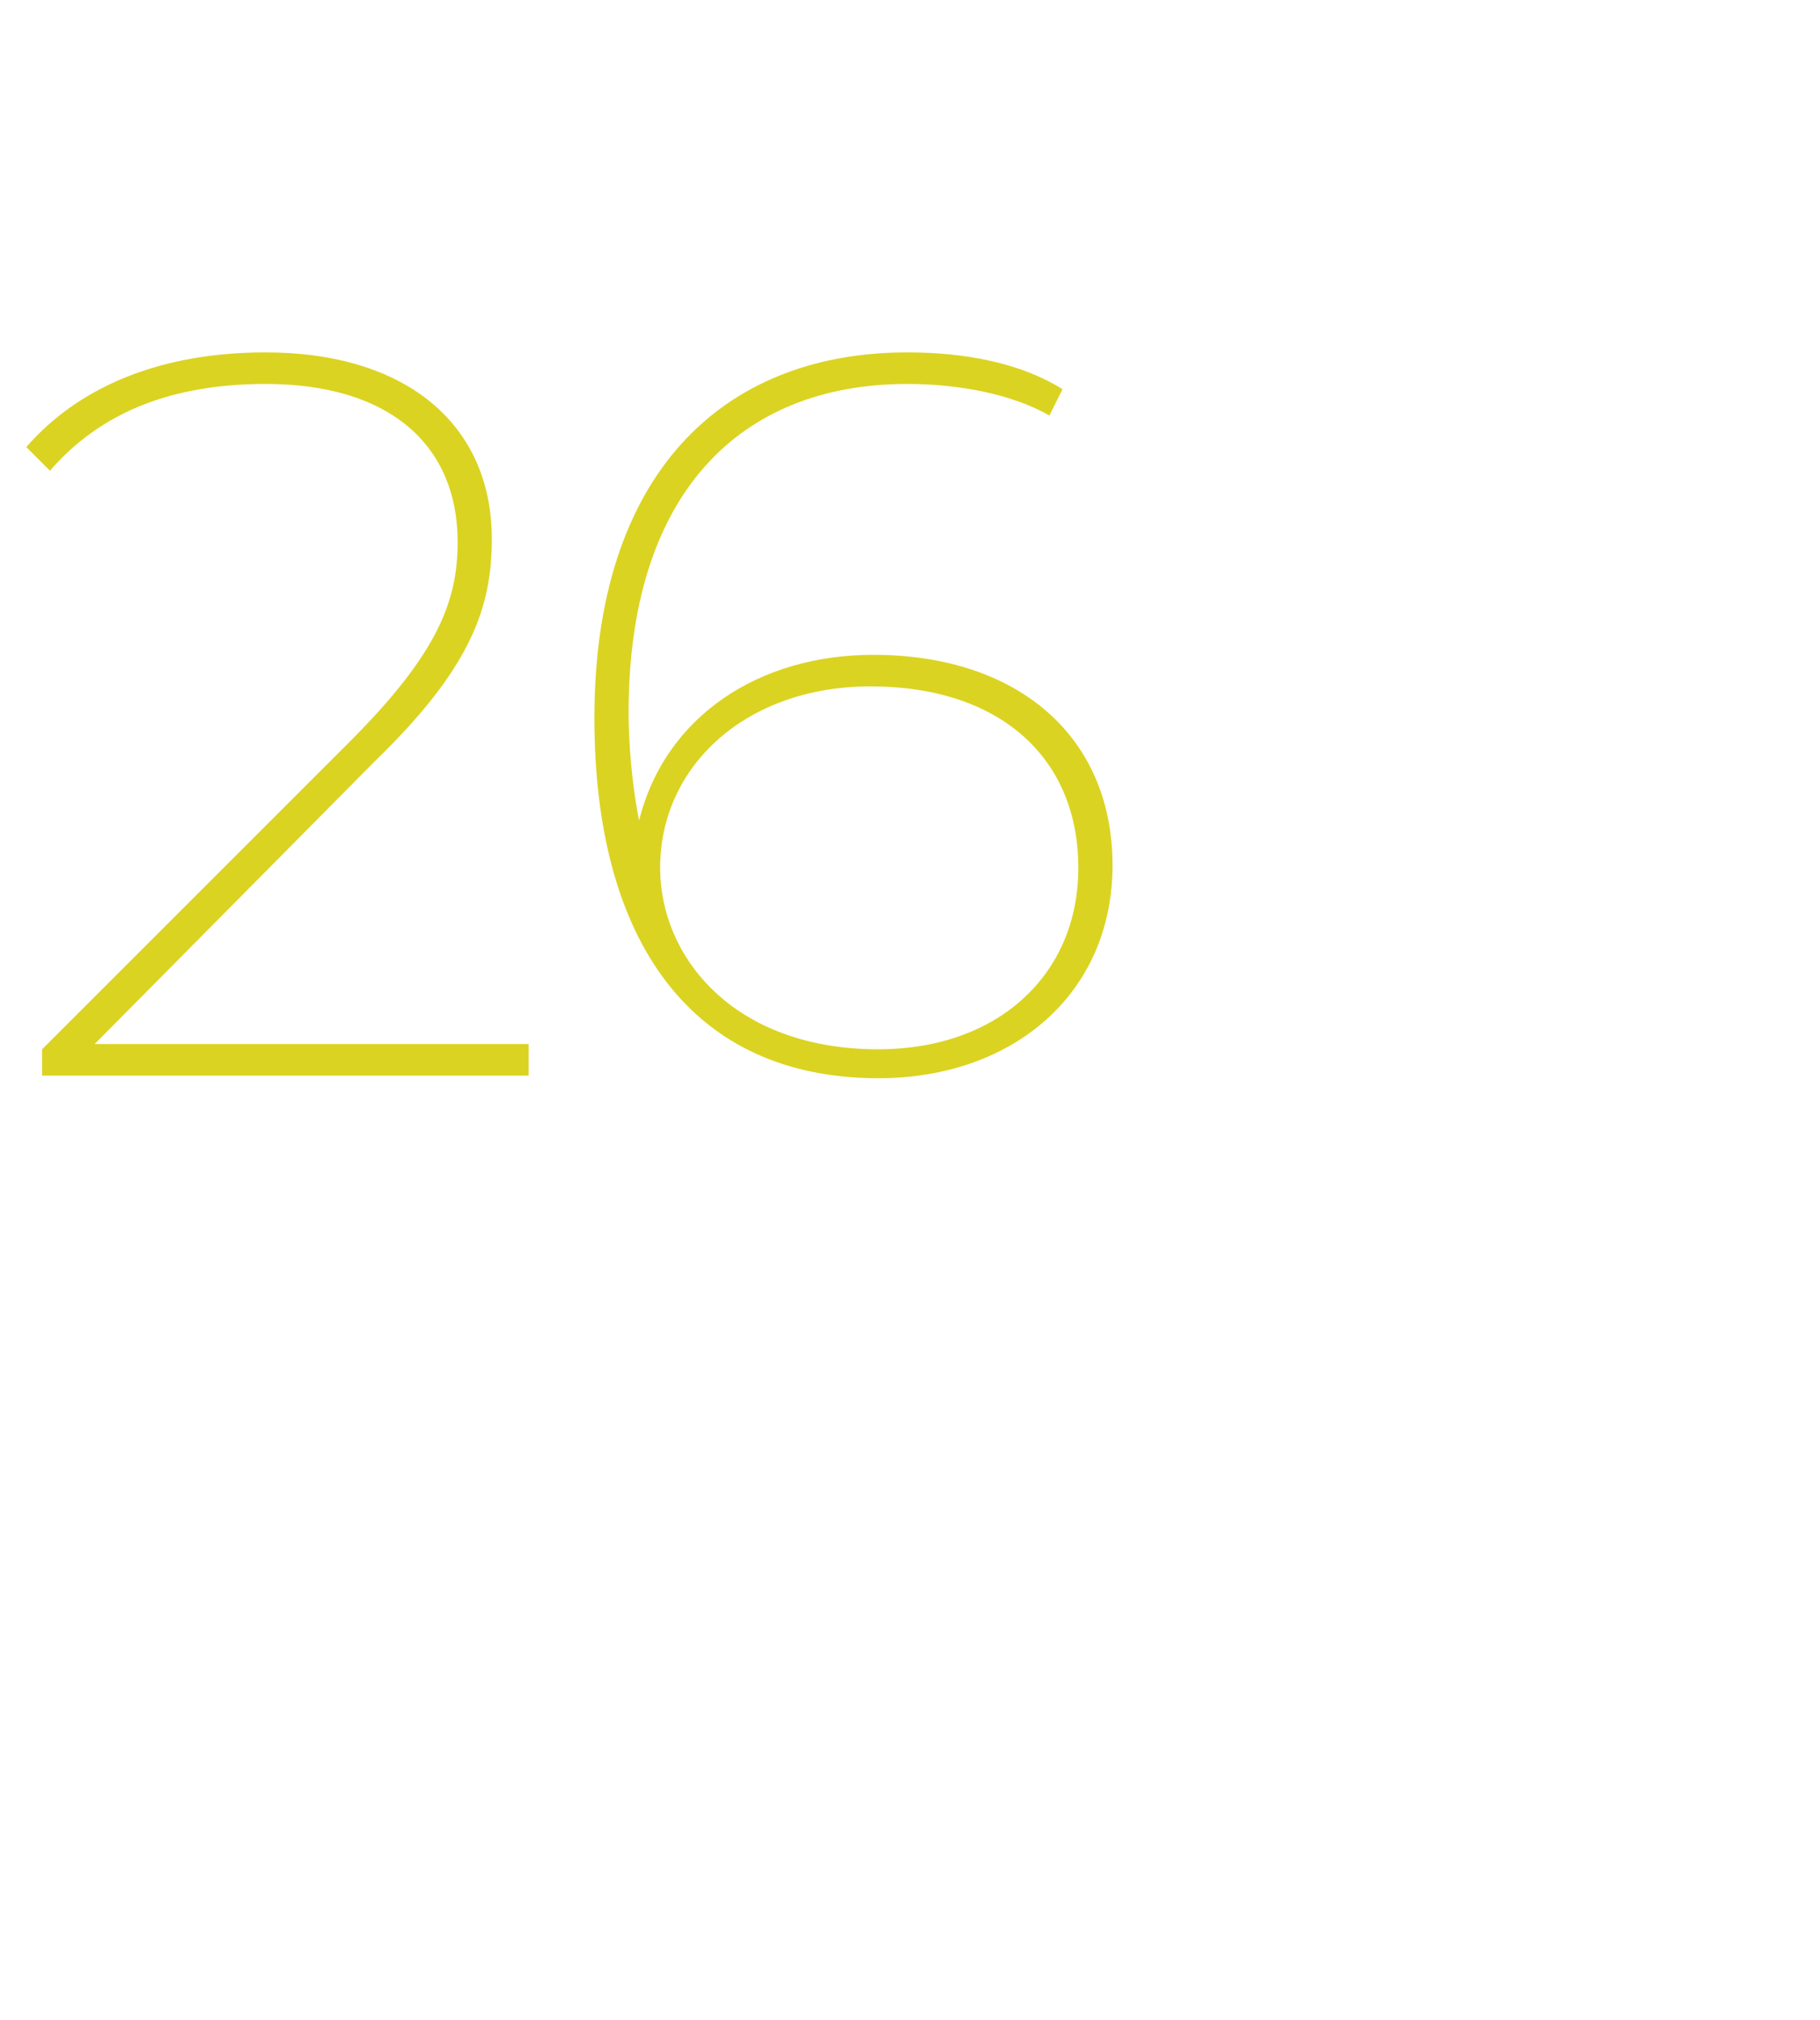 <?xml version="1.0" standalone="no"?><!DOCTYPE svg PUBLIC "-//W3C//DTD SVG 1.1//EN" "http://www.w3.org/Graphics/SVG/1.1/DTD/svg11.dtd"><svg xmlns="http://www.w3.org/2000/svg" version="1.1" width="69.2px" height="76.8px" viewBox="0 -1 69.2 76.8" style="top:-1px"><desc>26</desc><defs/><g id="Polygon24275"><path d="m20.1 38.7v1.2H1.6v-1l11.7-11.7c3.4-3.4 4.1-5.4 4.1-7.6c0-3.6-2.5-6-7.3-6c-3.6 0-6.3 1.1-8.2 3.3L1 16c2-2.3 5.1-3.6 9.1-3.6c5.3 0 8.6 2.7 8.6 7.1c0 2.6-.8 4.9-4.4 8.4L3.6 38.7h16.5zm22.2-6.8c0 4.9-3.8 8.1-8.9 8.1c-7.1 0-10.8-5.2-10.8-13.7c0-9.2 4.8-13.9 11.9-13.9c2.2 0 4.3.4 5.9 1.4l-.5 1c-1.4-.8-3.4-1.2-5.4-1.2c-6.4 0-10.6 4.2-10.6 12.5c0 1 .1 2.6.4 4.1c1-4 4.6-6.3 8.9-6.3c5.5 0 9.1 3.1 9.1 8zM41 32c0-4.2-3-6.9-7.9-6.9c-4.7 0-8 3-8 6.9c0 3.4 2.8 6.9 8.3 6.9c4.5 0 7.6-2.8 7.6-6.9z" stroke="none" fill="#dbd321"/></g></svg>